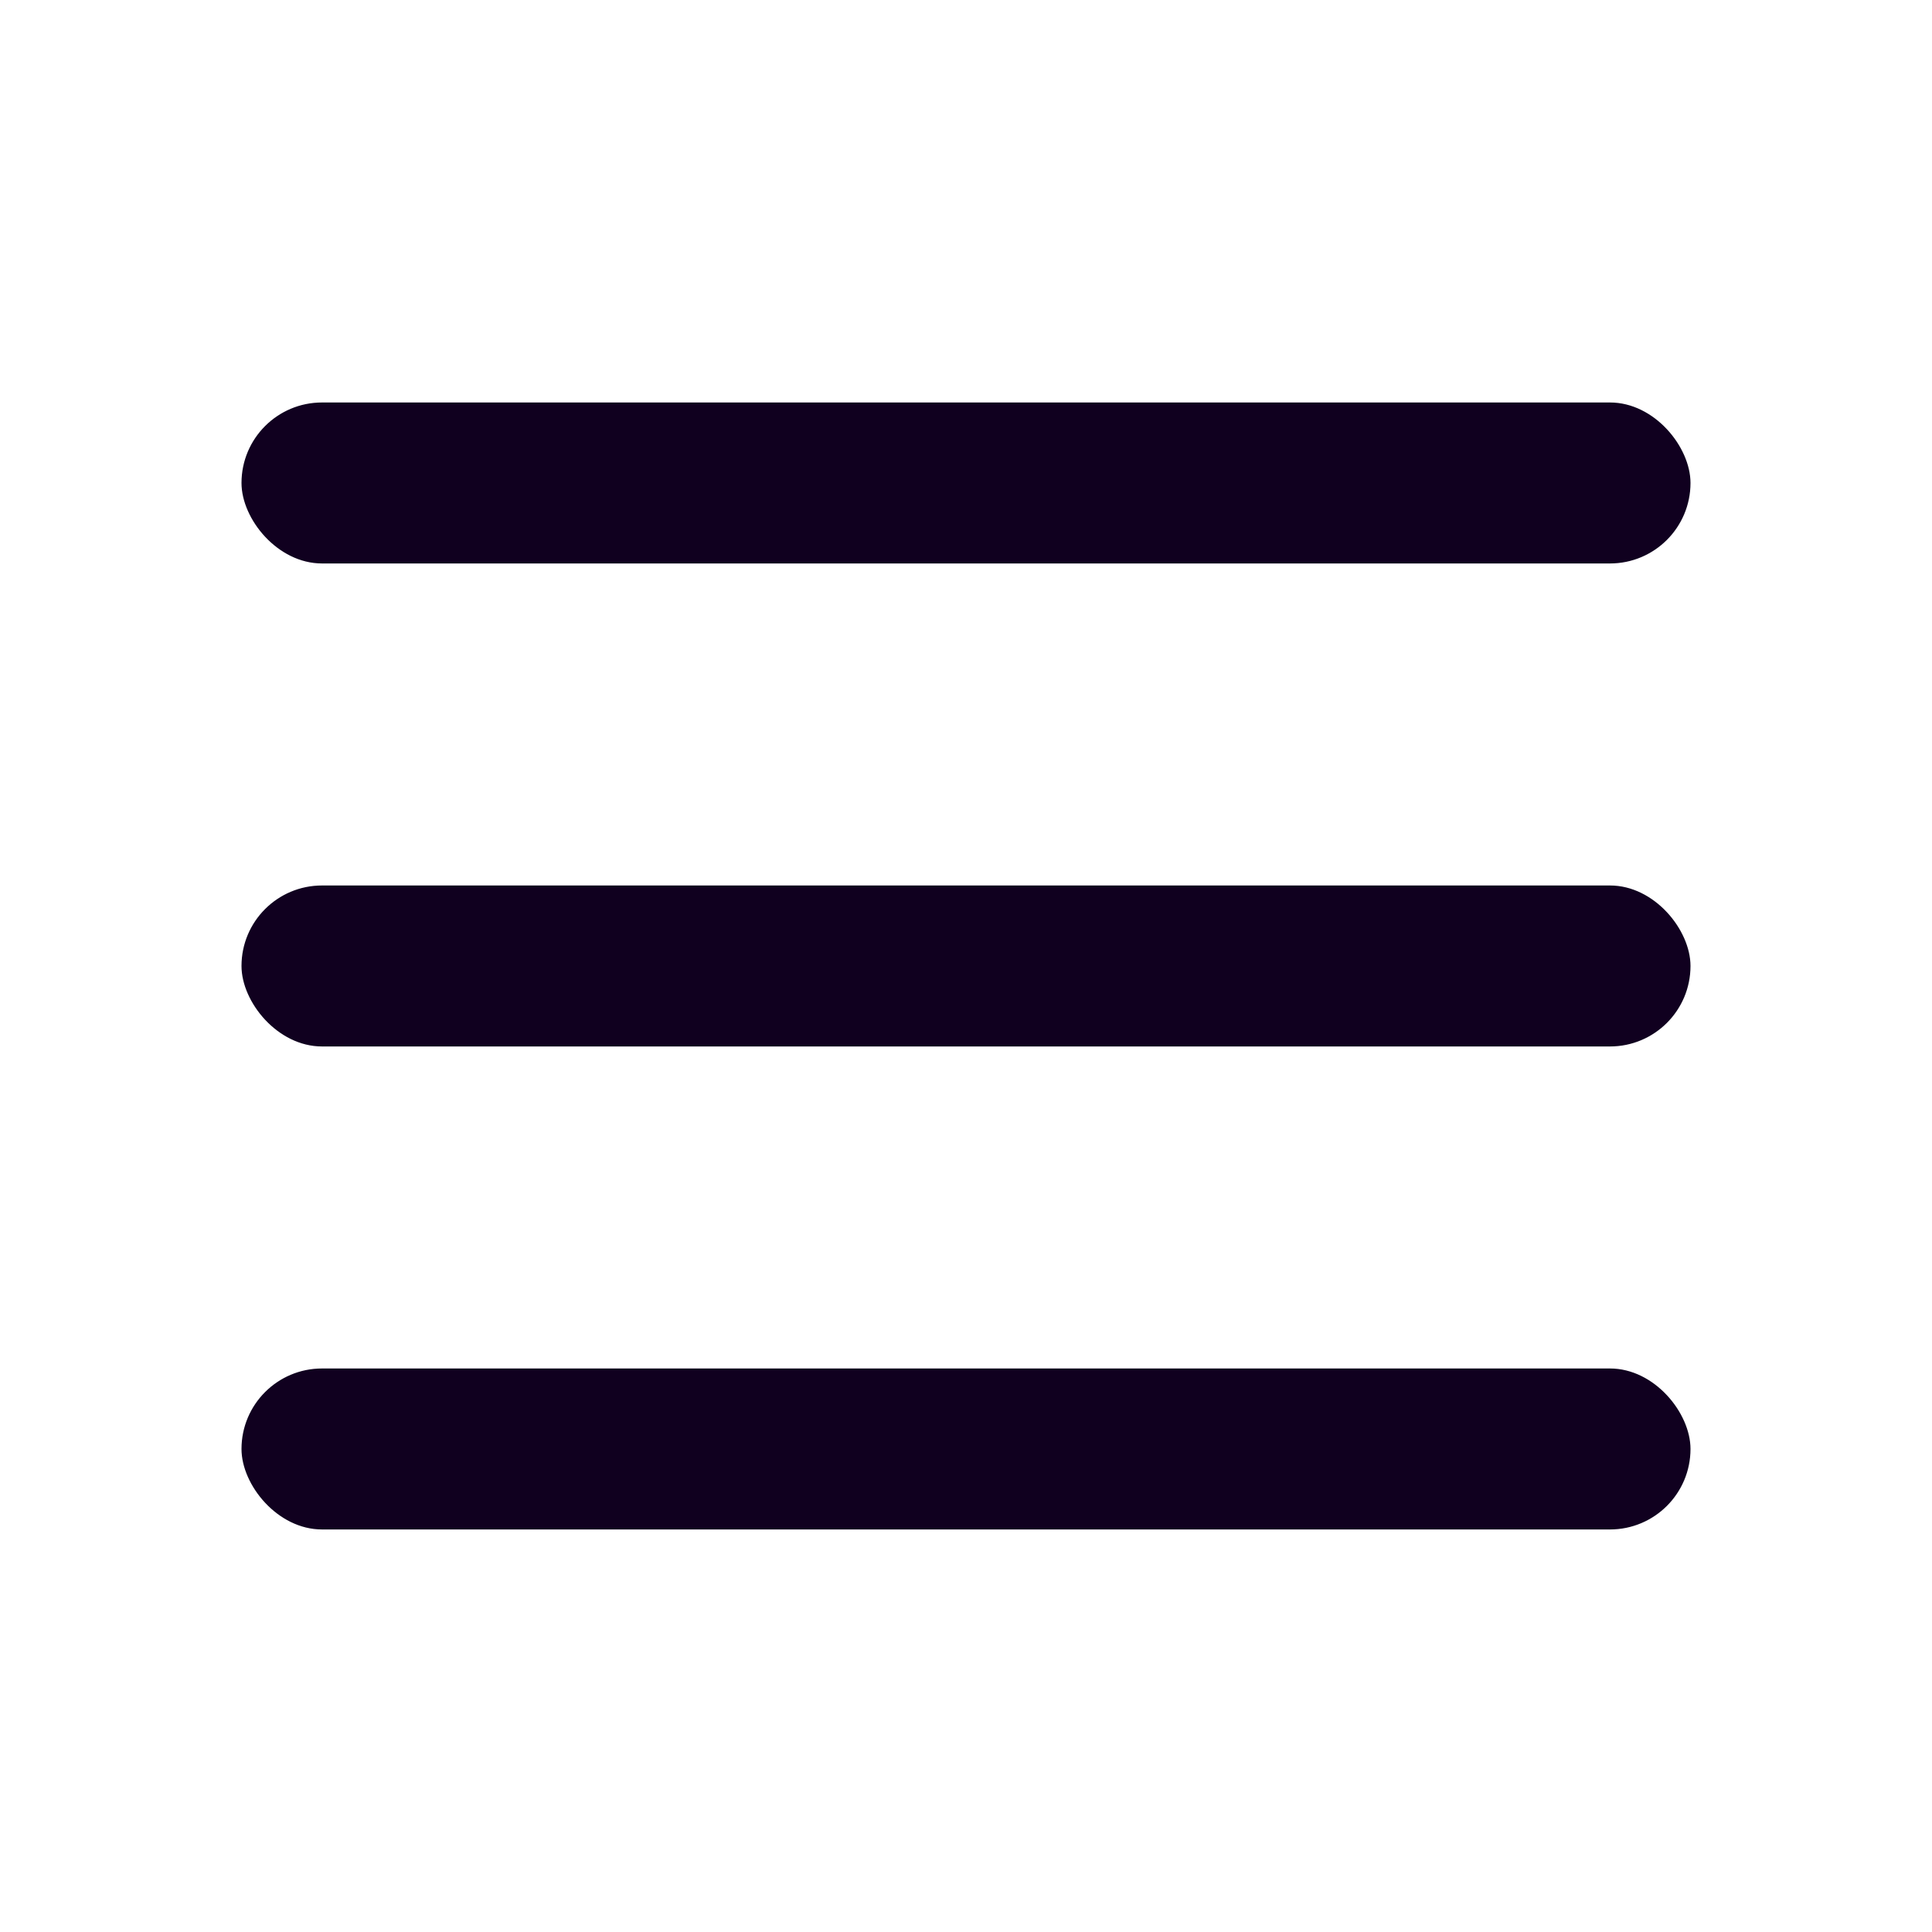 <?xml version="1.0" encoding="UTF-8"?> <svg xmlns="http://www.w3.org/2000/svg" width="34" height="34" viewBox="0 0 34 34" fill="none"> <rect x="4.25" y="7.083" width="25.5" height="2.833" rx="1.417" fill="#10001F"></rect> <rect x="4.25" y="24.083" width="25.5" height="2.833" rx="1.417" fill="#10001F"></rect> <rect x="4.25" y="15.583" width="25.5" height="2.833" rx="1.417" fill="#10001F"></rect> </svg> 